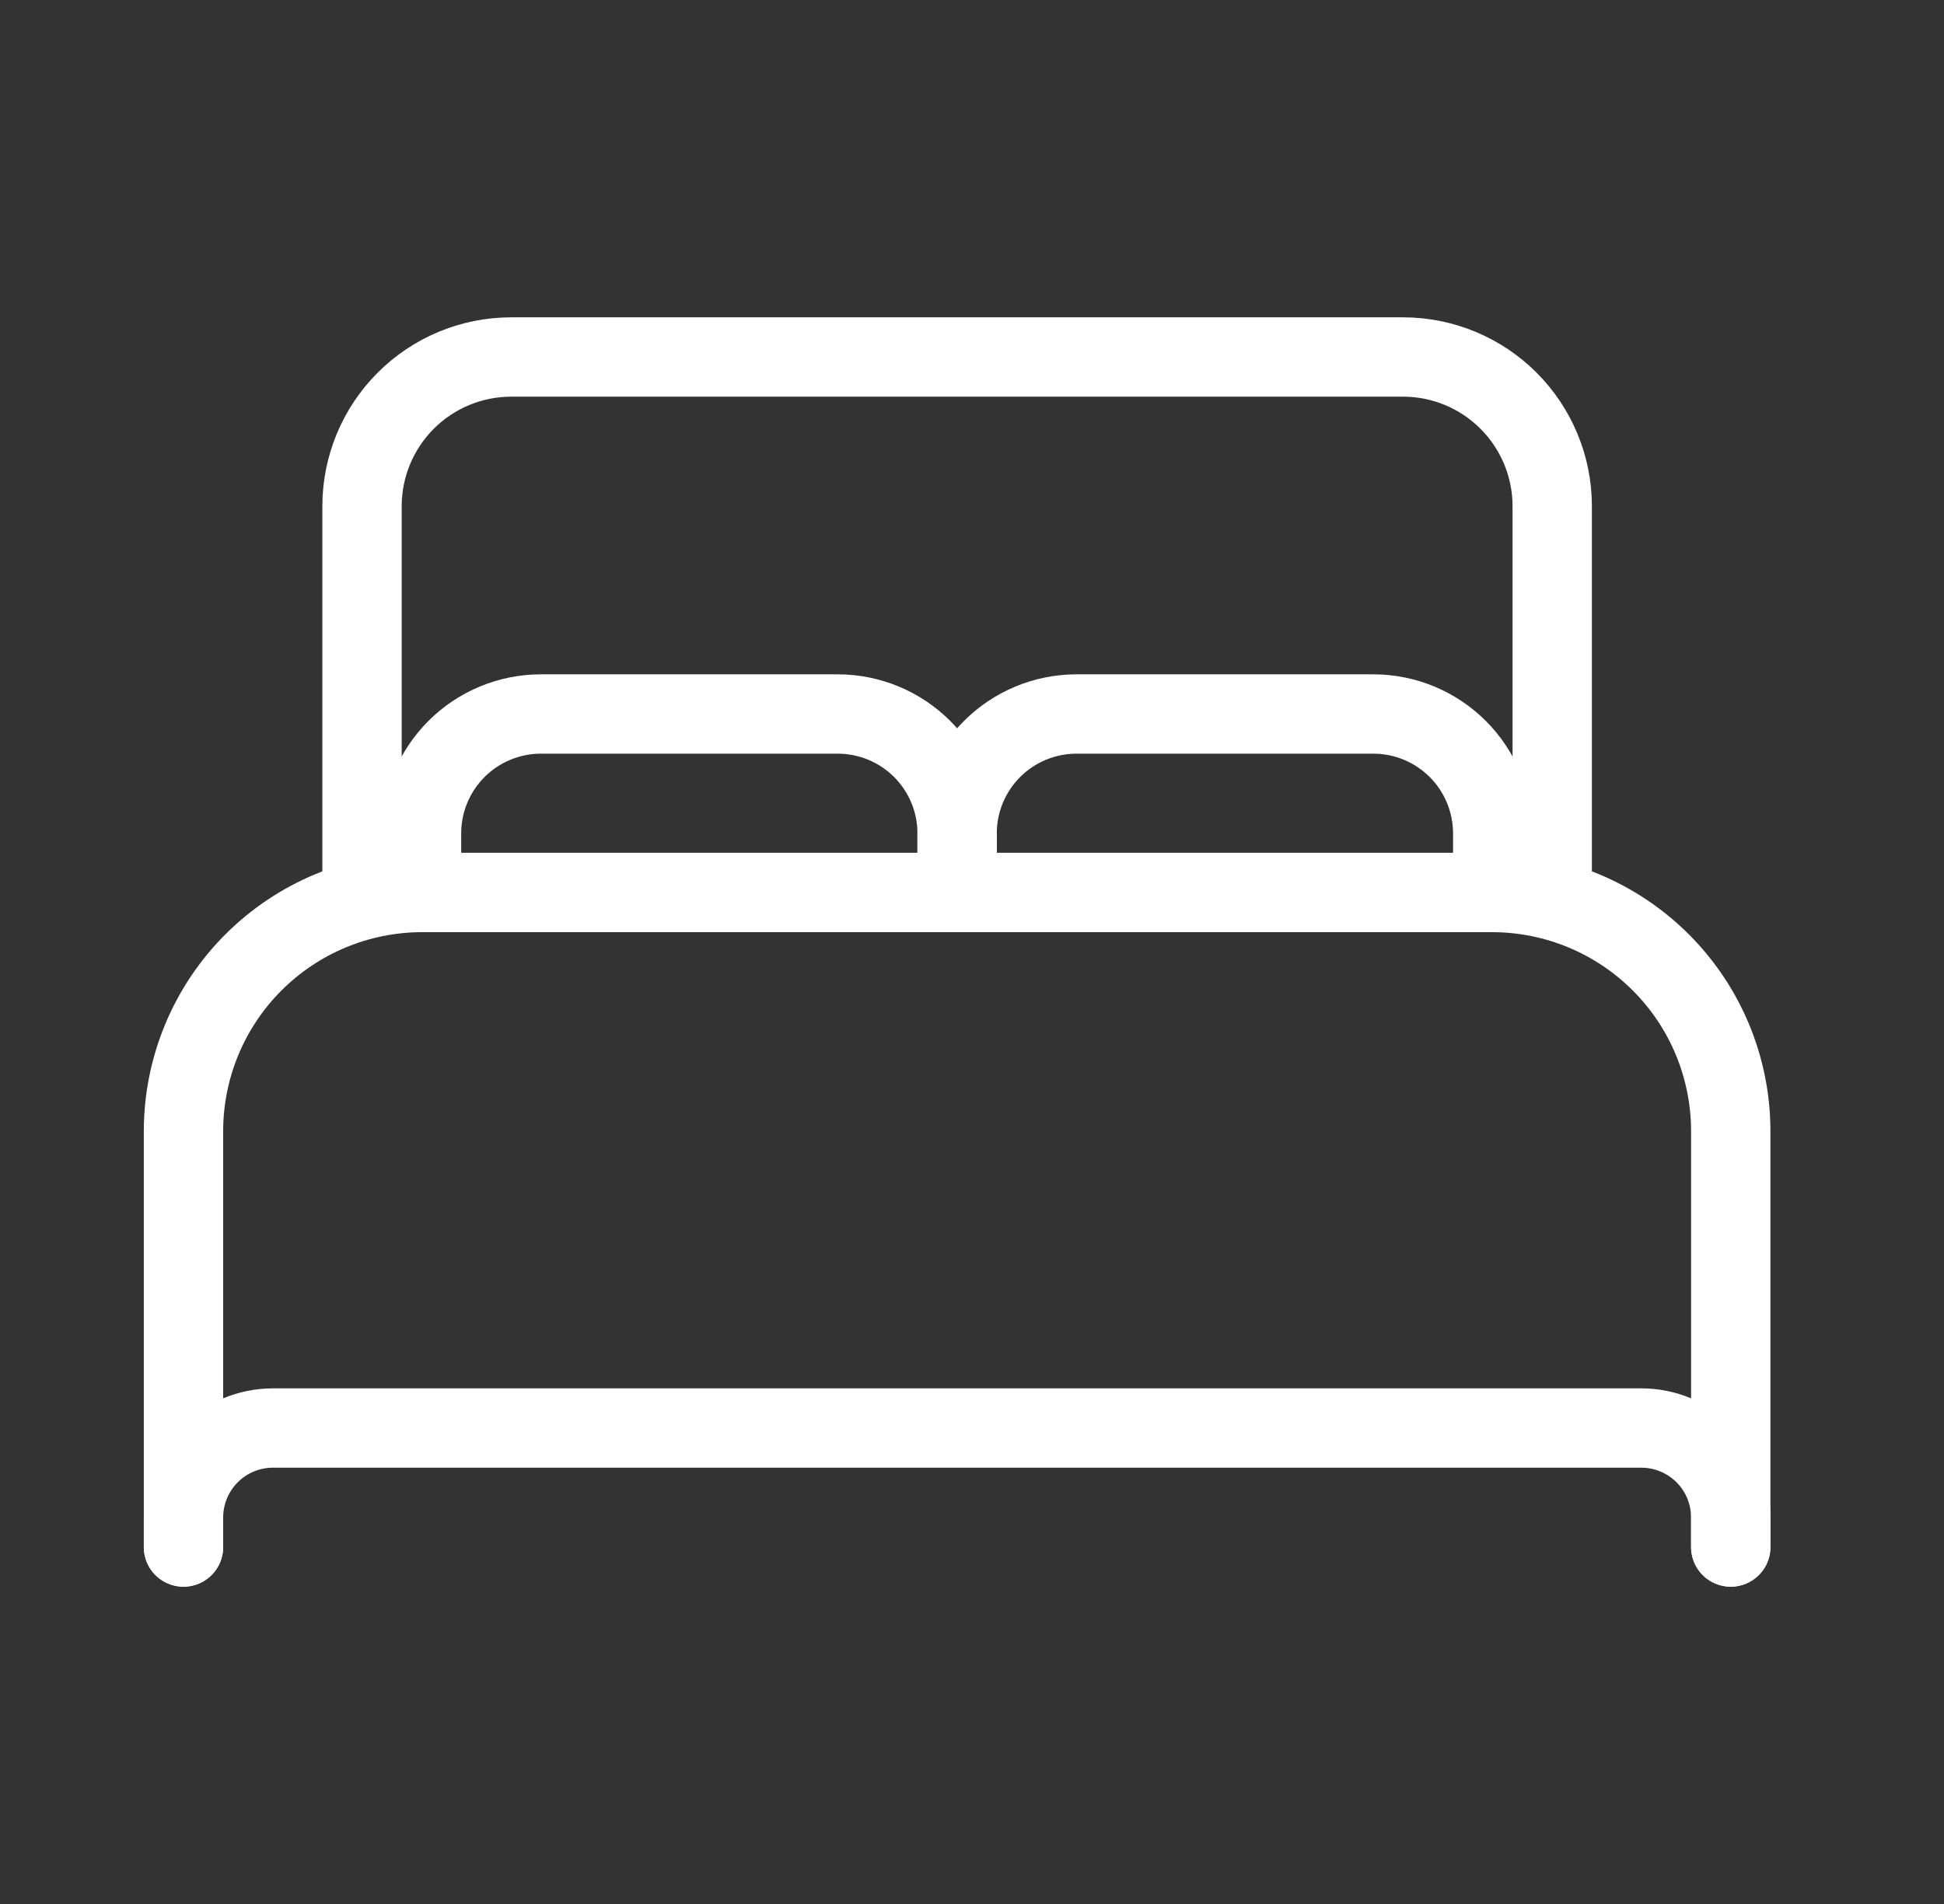 <svg width="49" height="48" viewBox="0 0 49 48" fill="none" xmlns="http://www.w3.org/2000/svg">
<rect x="0" y="0" width="49" height="48" fill="#333333" stroke="none"/>
<path d="M36.125 22.5L9.125 22.5L9.125 12.751C9.128 11.757 9.524 10.805 10.227 10.102C10.929 9.399 11.881 9.003 12.875 9L35.375 9C36.369 9.003 37.321 9.399 38.023 10.102C38.726 10.805 39.122 11.757 39.125 12.751L39.125 22.5L36.125 22.5Z" stroke="white" stroke-width="2" stroke-linecap="round" stroke-linejoin="round"/>
<path d="M4.625 39.001L4.625 28.5C4.63 26.911 5.263 25.387 6.388 24.263C7.512 23.139 9.035 22.505 10.625 22.5L37.625 22.5C39.215 22.505 40.738 23.139 41.862 24.263C42.987 25.387 43.62 26.911 43.625 28.5L43.625 39.001" stroke="white" stroke-width="2" stroke-linecap="round" stroke-linejoin="round"/>
<path d="M4.625 39.001L4.625 38.251C4.627 37.654 4.864 37.083 5.286 36.661C5.707 36.24 6.279 36.002 6.875 36.001L41.375 36.001C41.971 36.002 42.542 36.24 42.964 36.661C43.386 37.083 43.623 37.654 43.625 38.251L43.625 39.001" stroke="white" stroke-width="2" stroke-linecap="round" stroke-linejoin="round"/>
<path d="M10.625 22.5L10.625 21C10.627 20.206 10.944 19.444 11.506 18.882C12.068 18.32 12.83 18.003 13.625 18L21.125 18C21.92 18.003 22.682 18.32 23.244 18.882C23.806 19.444 24.123 20.206 24.125 21L24.125 22.5" stroke="white" stroke-width="2" stroke-linecap="round" stroke-linejoin="round"/>
<path d="M24.125 22.5L24.125 21C24.127 20.206 24.444 19.444 25.006 18.882C25.568 18.32 26.33 18.003 27.125 18L34.625 18C35.42 18.003 36.182 18.32 36.744 18.882C37.306 19.444 37.623 20.206 37.625 21L37.625 22.5" stroke="white" stroke-width="2" stroke-linecap="round" stroke-linejoin="round"/>
</svg>
